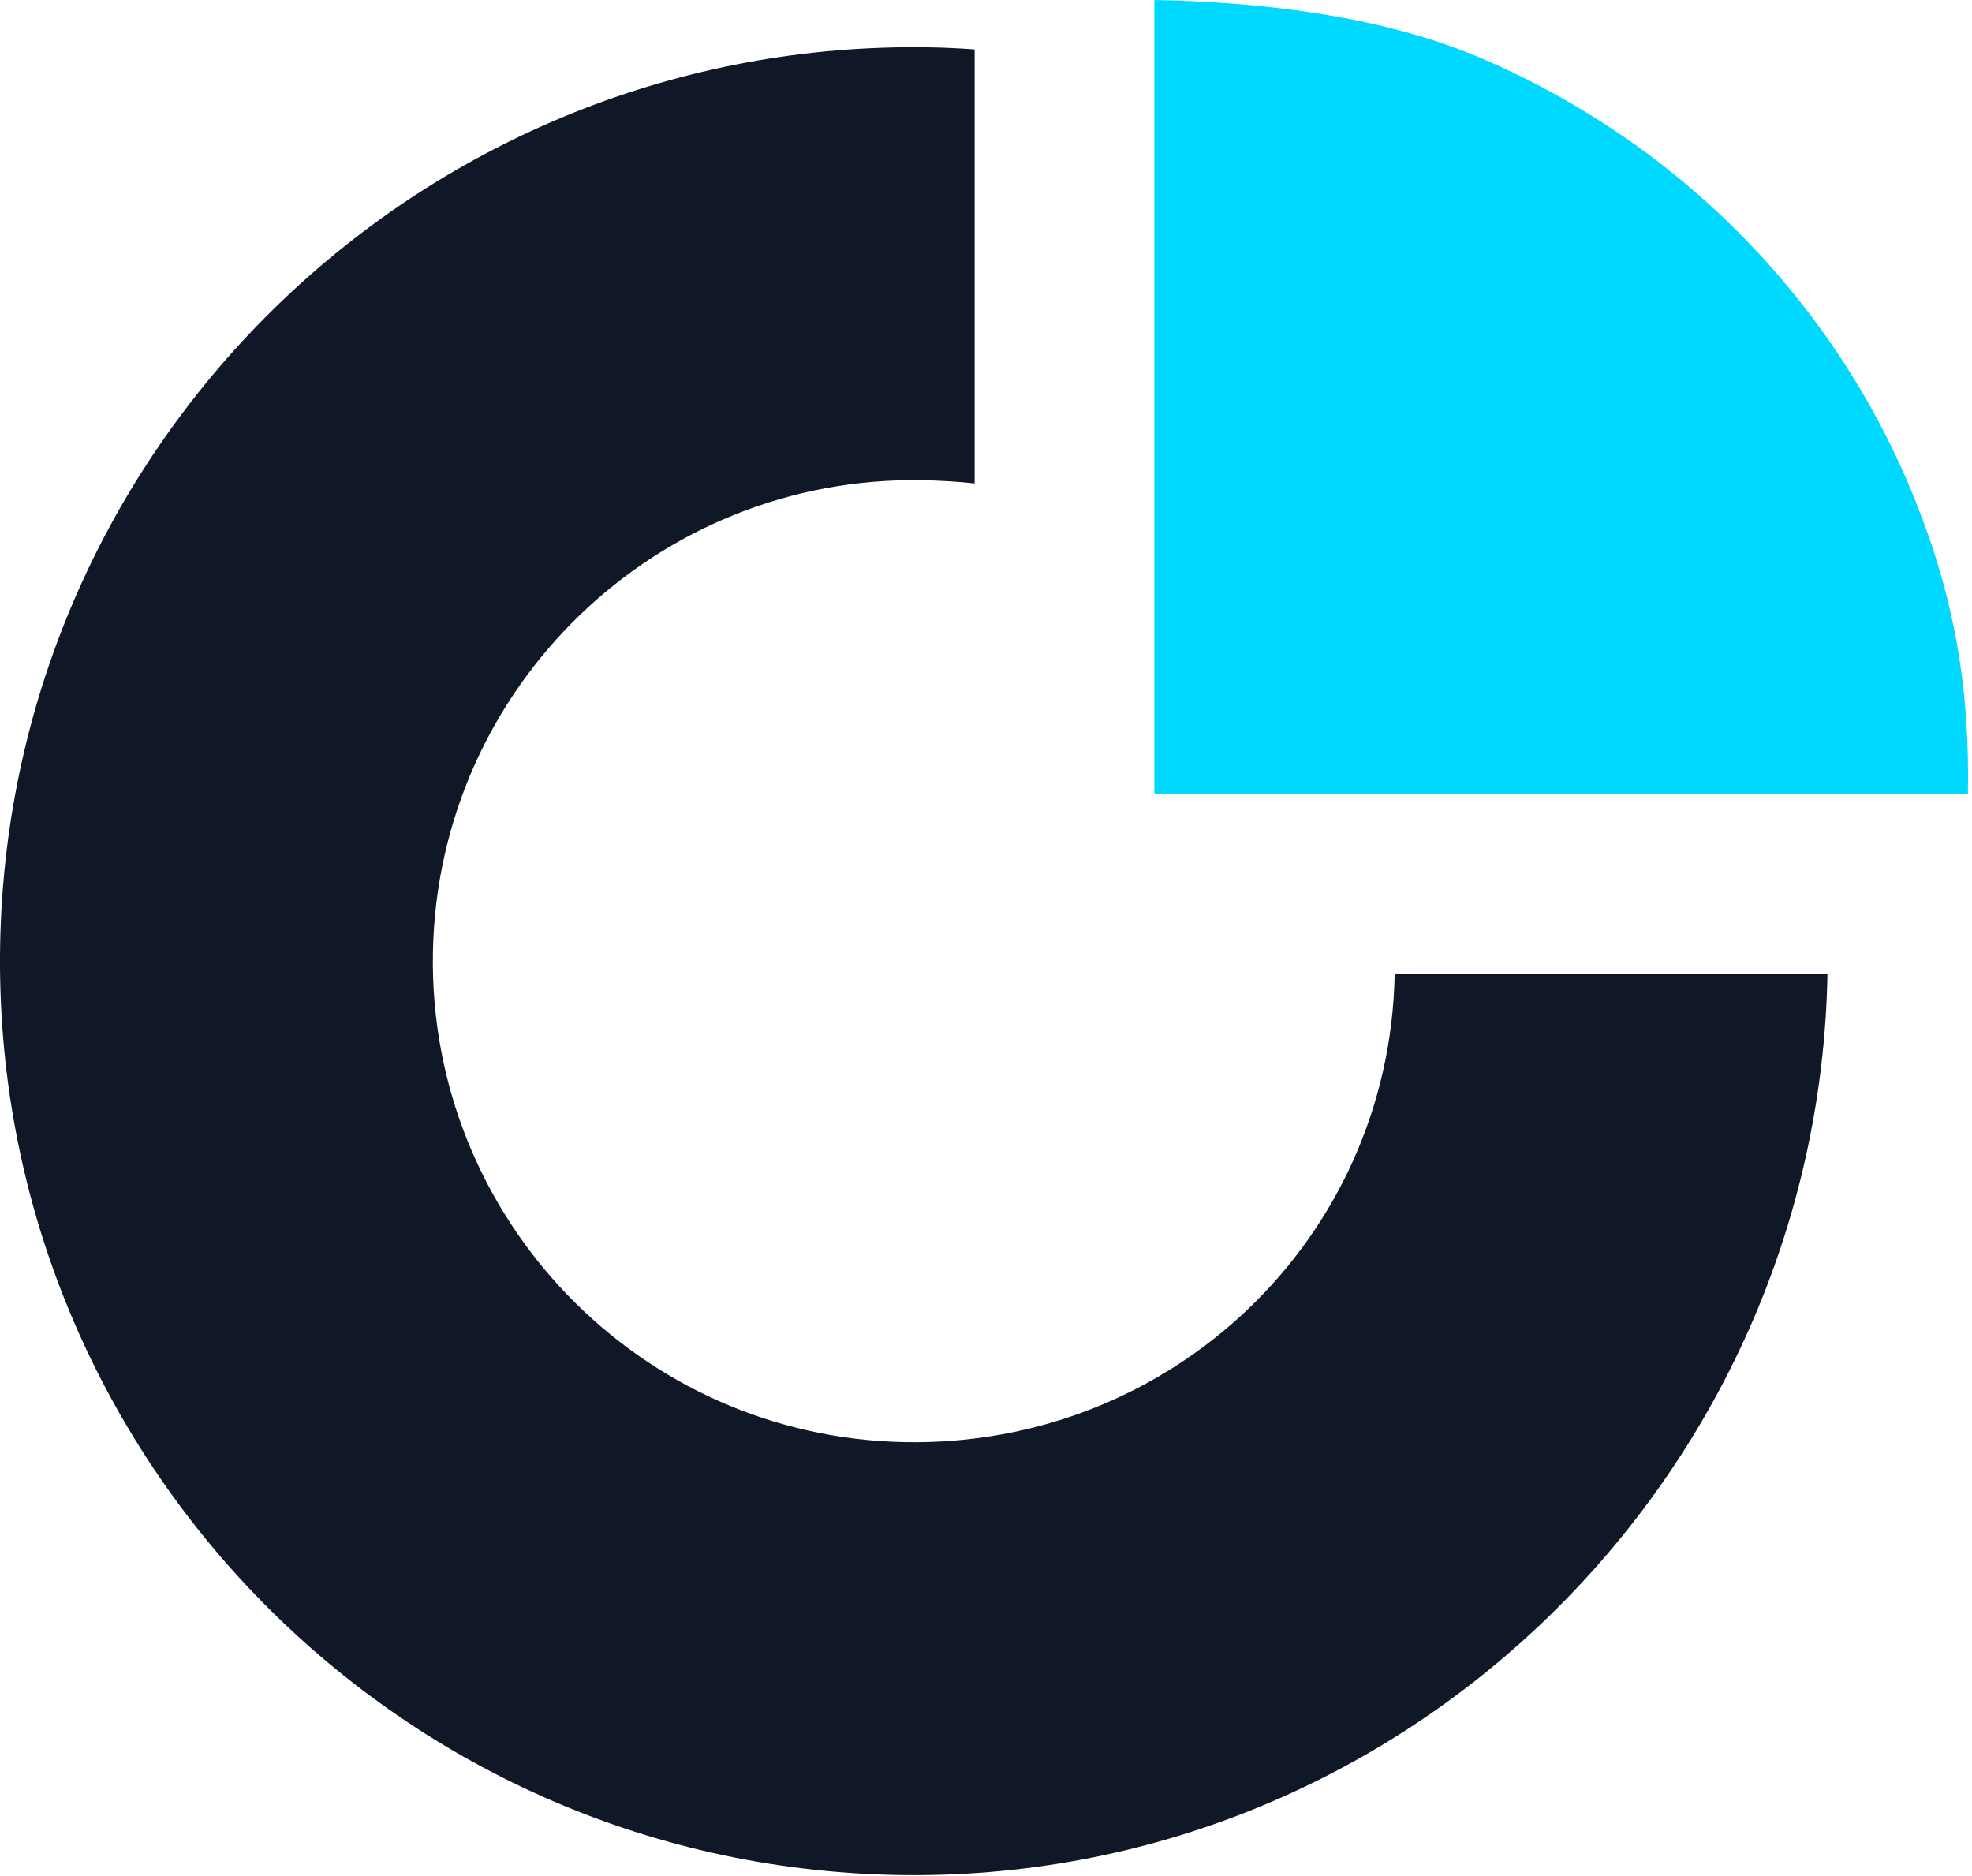 <?xml version="1.0" encoding="UTF-8"?> <svg xmlns="http://www.w3.org/2000/svg" width="41" height="39" viewBox="0 0 41 39" fill="none"><path d="M19.348 0.985C19.683 0.991 19.933 1.005 20.264 1.028V10.05C19.936 10.012 19.52 9.989 19.183 9.983C13.661 9.882 9.103 14.277 9.001 19.798C8.9 25.32 13.295 29.879 18.817 29.98C24.338 30.081 28.896 25.769 28.997 20.247H37.995C37.803 30.739 29.142 39.171 18.651 38.978C8.159 38.785 -0.189 30.124 0.003 19.632C0.196 9.141 8.857 0.793 19.348 0.985Z" fill="#101828"></path><path d="M24 0C26.232 0.04 28.746 0.332 30.792 1.208C32.839 2.084 34.69 3.347 36.239 4.926C37.788 6.505 39.006 8.367 39.822 10.408C40.639 12.449 40.956 14.321 40.915 16.514L24 16.514V0Z" fill="#00D9FF"></path></svg> 